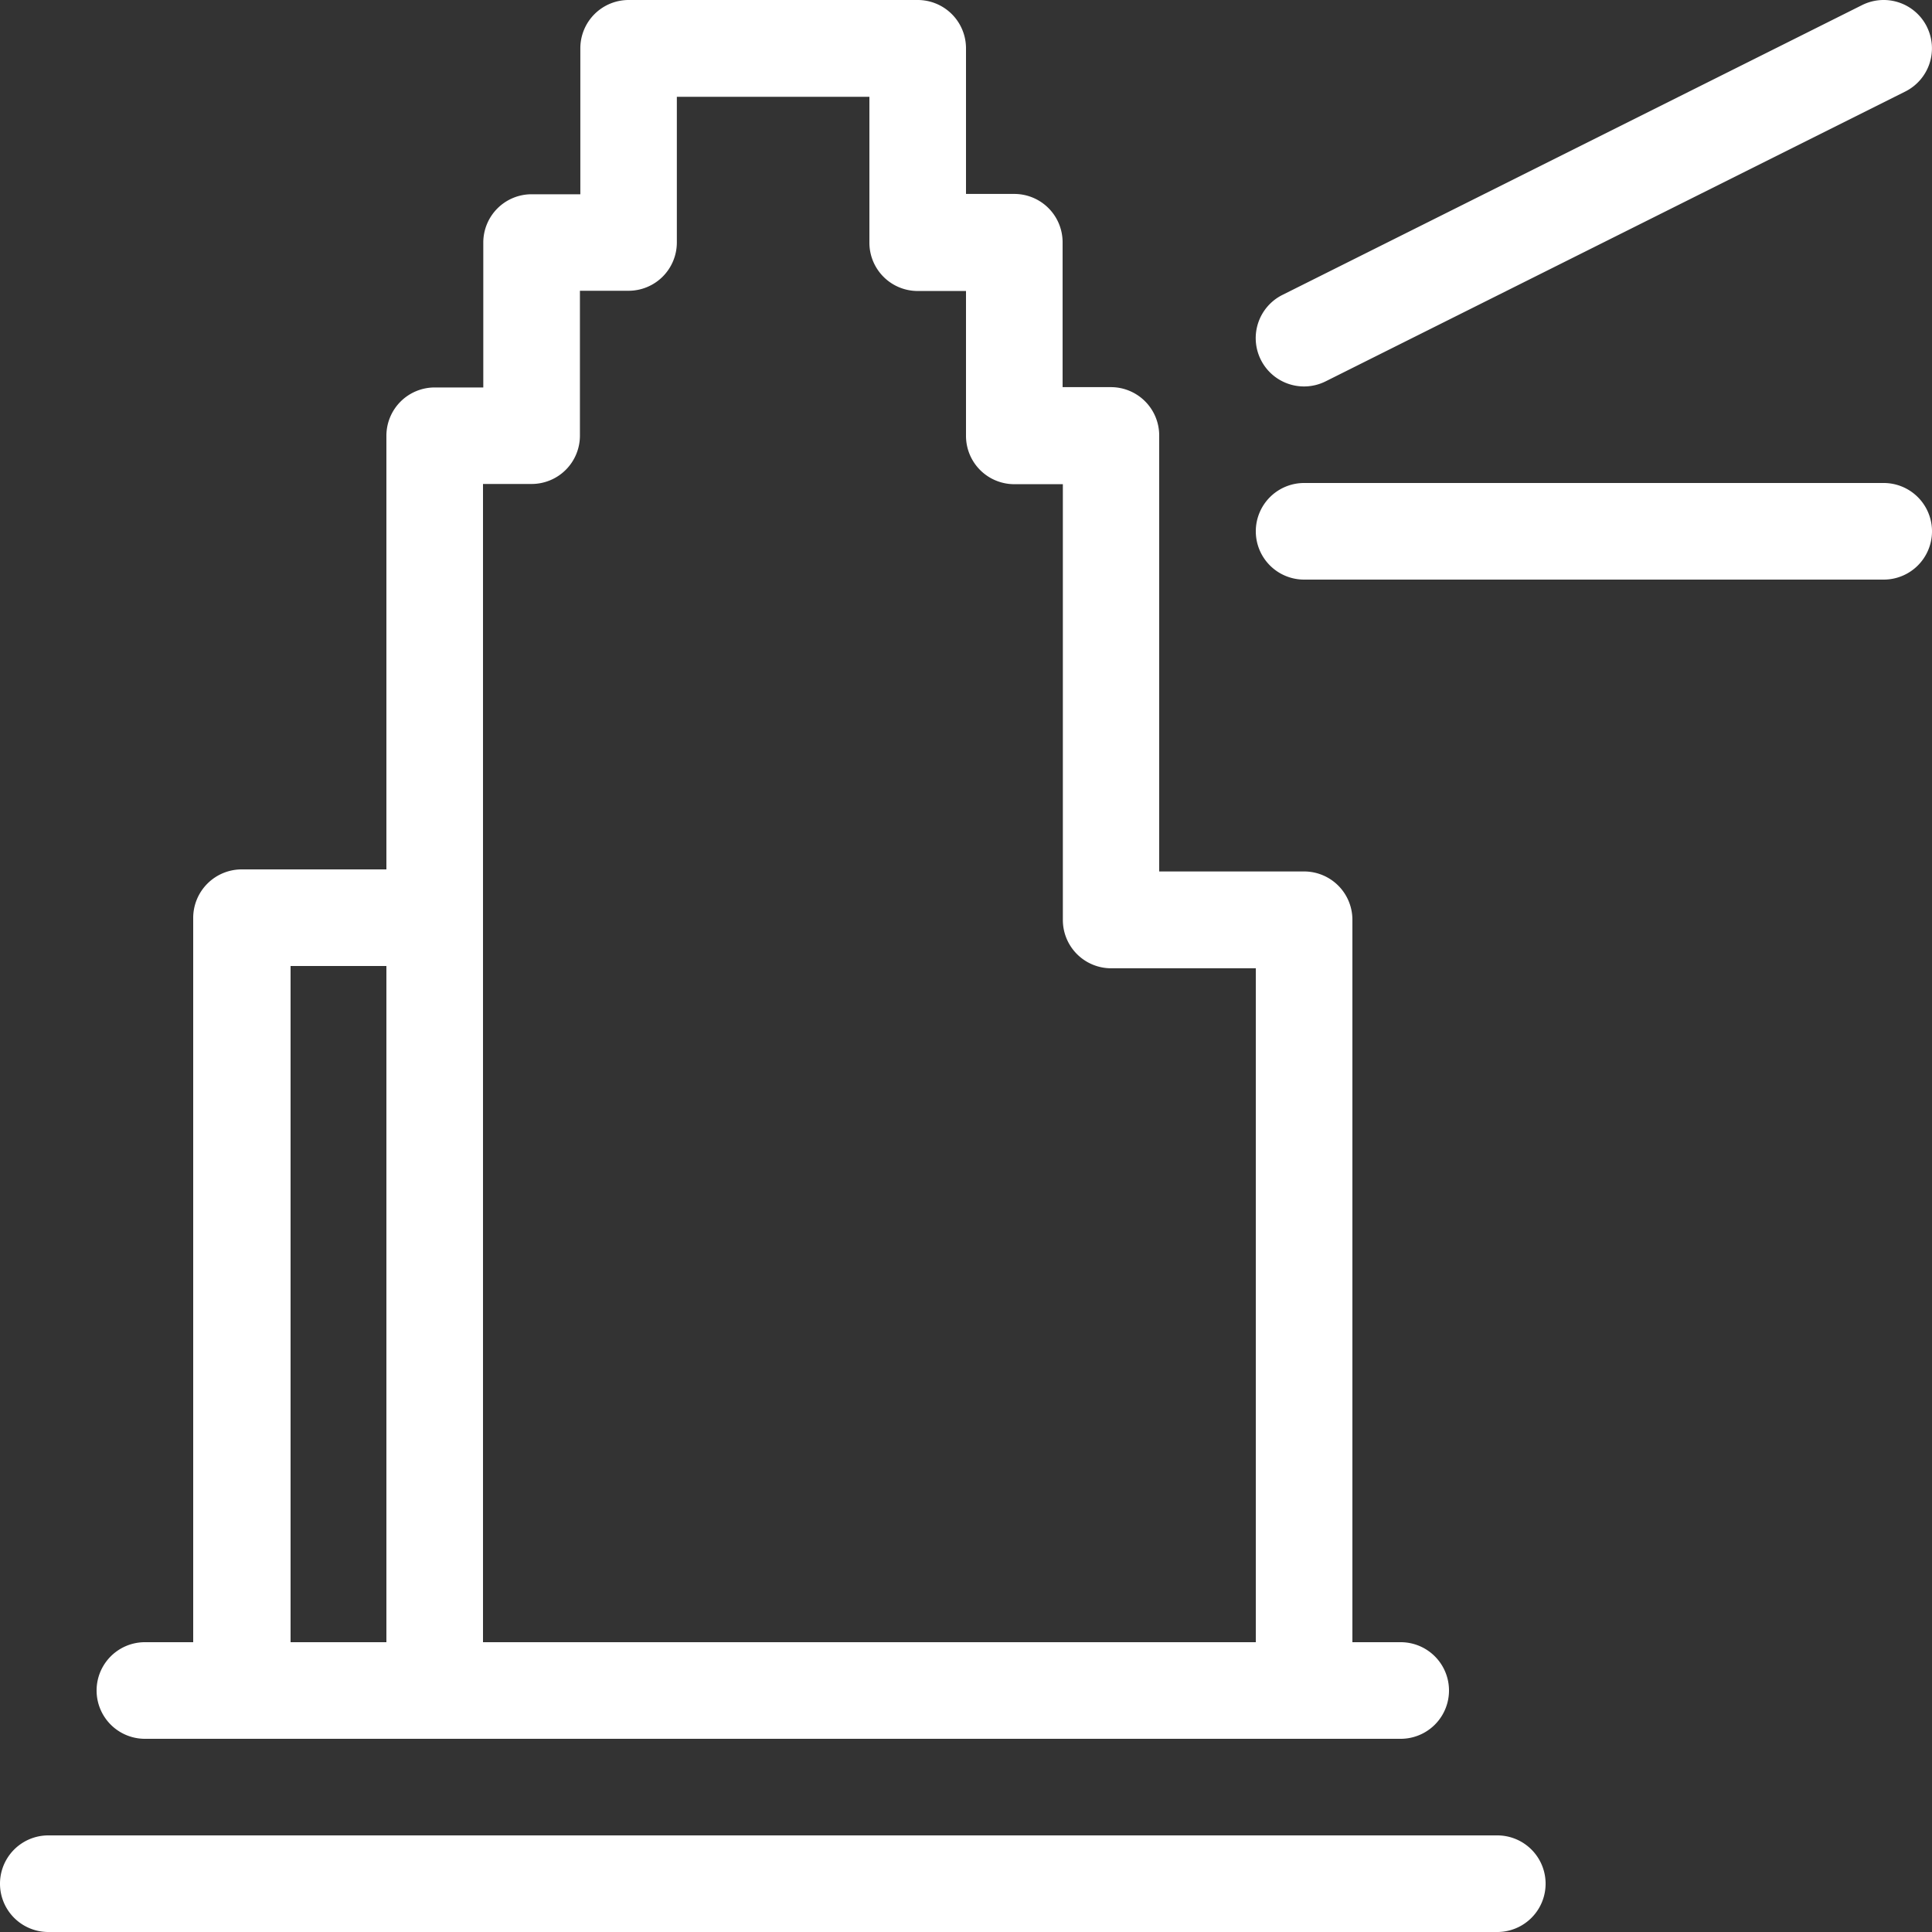 <?xml version="1.0" encoding="UTF-8"?>
<svg xmlns="http://www.w3.org/2000/svg" width="60" height="60" viewBox="0 0 60 60">
  <rect x="0" y="0" width="60" height="60" fill="#333333" stroke="none"/>
  <path id="bardocofre-icone-hover-farol" d="M1.5,40a1.5,1.5,0,0,1,0-3h45a1.5,1.5,0,0,1,0,3Zm27-60A1.5,1.5,0,0,1,30-18.5v4.523h1.5a1.5,1.5,0,0,1,1.5,1.5v4.5h1.5a1.5,1.5,0,0,1,1.5,1.5V7.064H40.5a1.5,1.5,0,0,1,1.5,1.5V31h1.5a1.5,1.5,0,1,1,0,3H4.5a1.5,1.5,0,1,1,0-3H6V8.5A1.507,1.507,0,0,1,7.512,7H12V-6.467a1.5,1.5,0,0,1,1.5-1.5h1.509v-4.5a1.5,1.5,0,0,1,1.5-1.5h1.514V-18.5a1.5,1.5,0,0,1,1.5-1.5ZM27-16.993h-5.98v4.523a1.5,1.5,0,0,1-1.5,1.5H18.01v4.5a1.5,1.5,0,0,1-1.5,1.5H15V31H39l0-20.929H34.508a1.5,1.5,0,0,1-1.5-1.5V-4.963H31.5a1.5,1.5,0,0,1-1.5-1.5v-4.5H28.5a1.5,1.5,0,0,1-1.5-1.5ZM12,10,9.024,10l0,21H12ZM58.5-5A1.5,1.5,0,0,1,60-3.5,1.5,1.5,0,0,1,58.5-2h-18A1.5,1.5,0,0,1,39-3.5,1.5,1.5,0,0,1,40.5-5Zm1.34-14.17a1.5,1.5,0,0,1-.671,2.013l-18,9a1.5,1.5,0,0,1-2.013-.671,1.5,1.5,0,0,1,.671-2.013l18-9A1.5,1.5,0,0,1,59.841-19.17Z" transform="translate(0 20)" fill="#fff"></path>
</svg>
